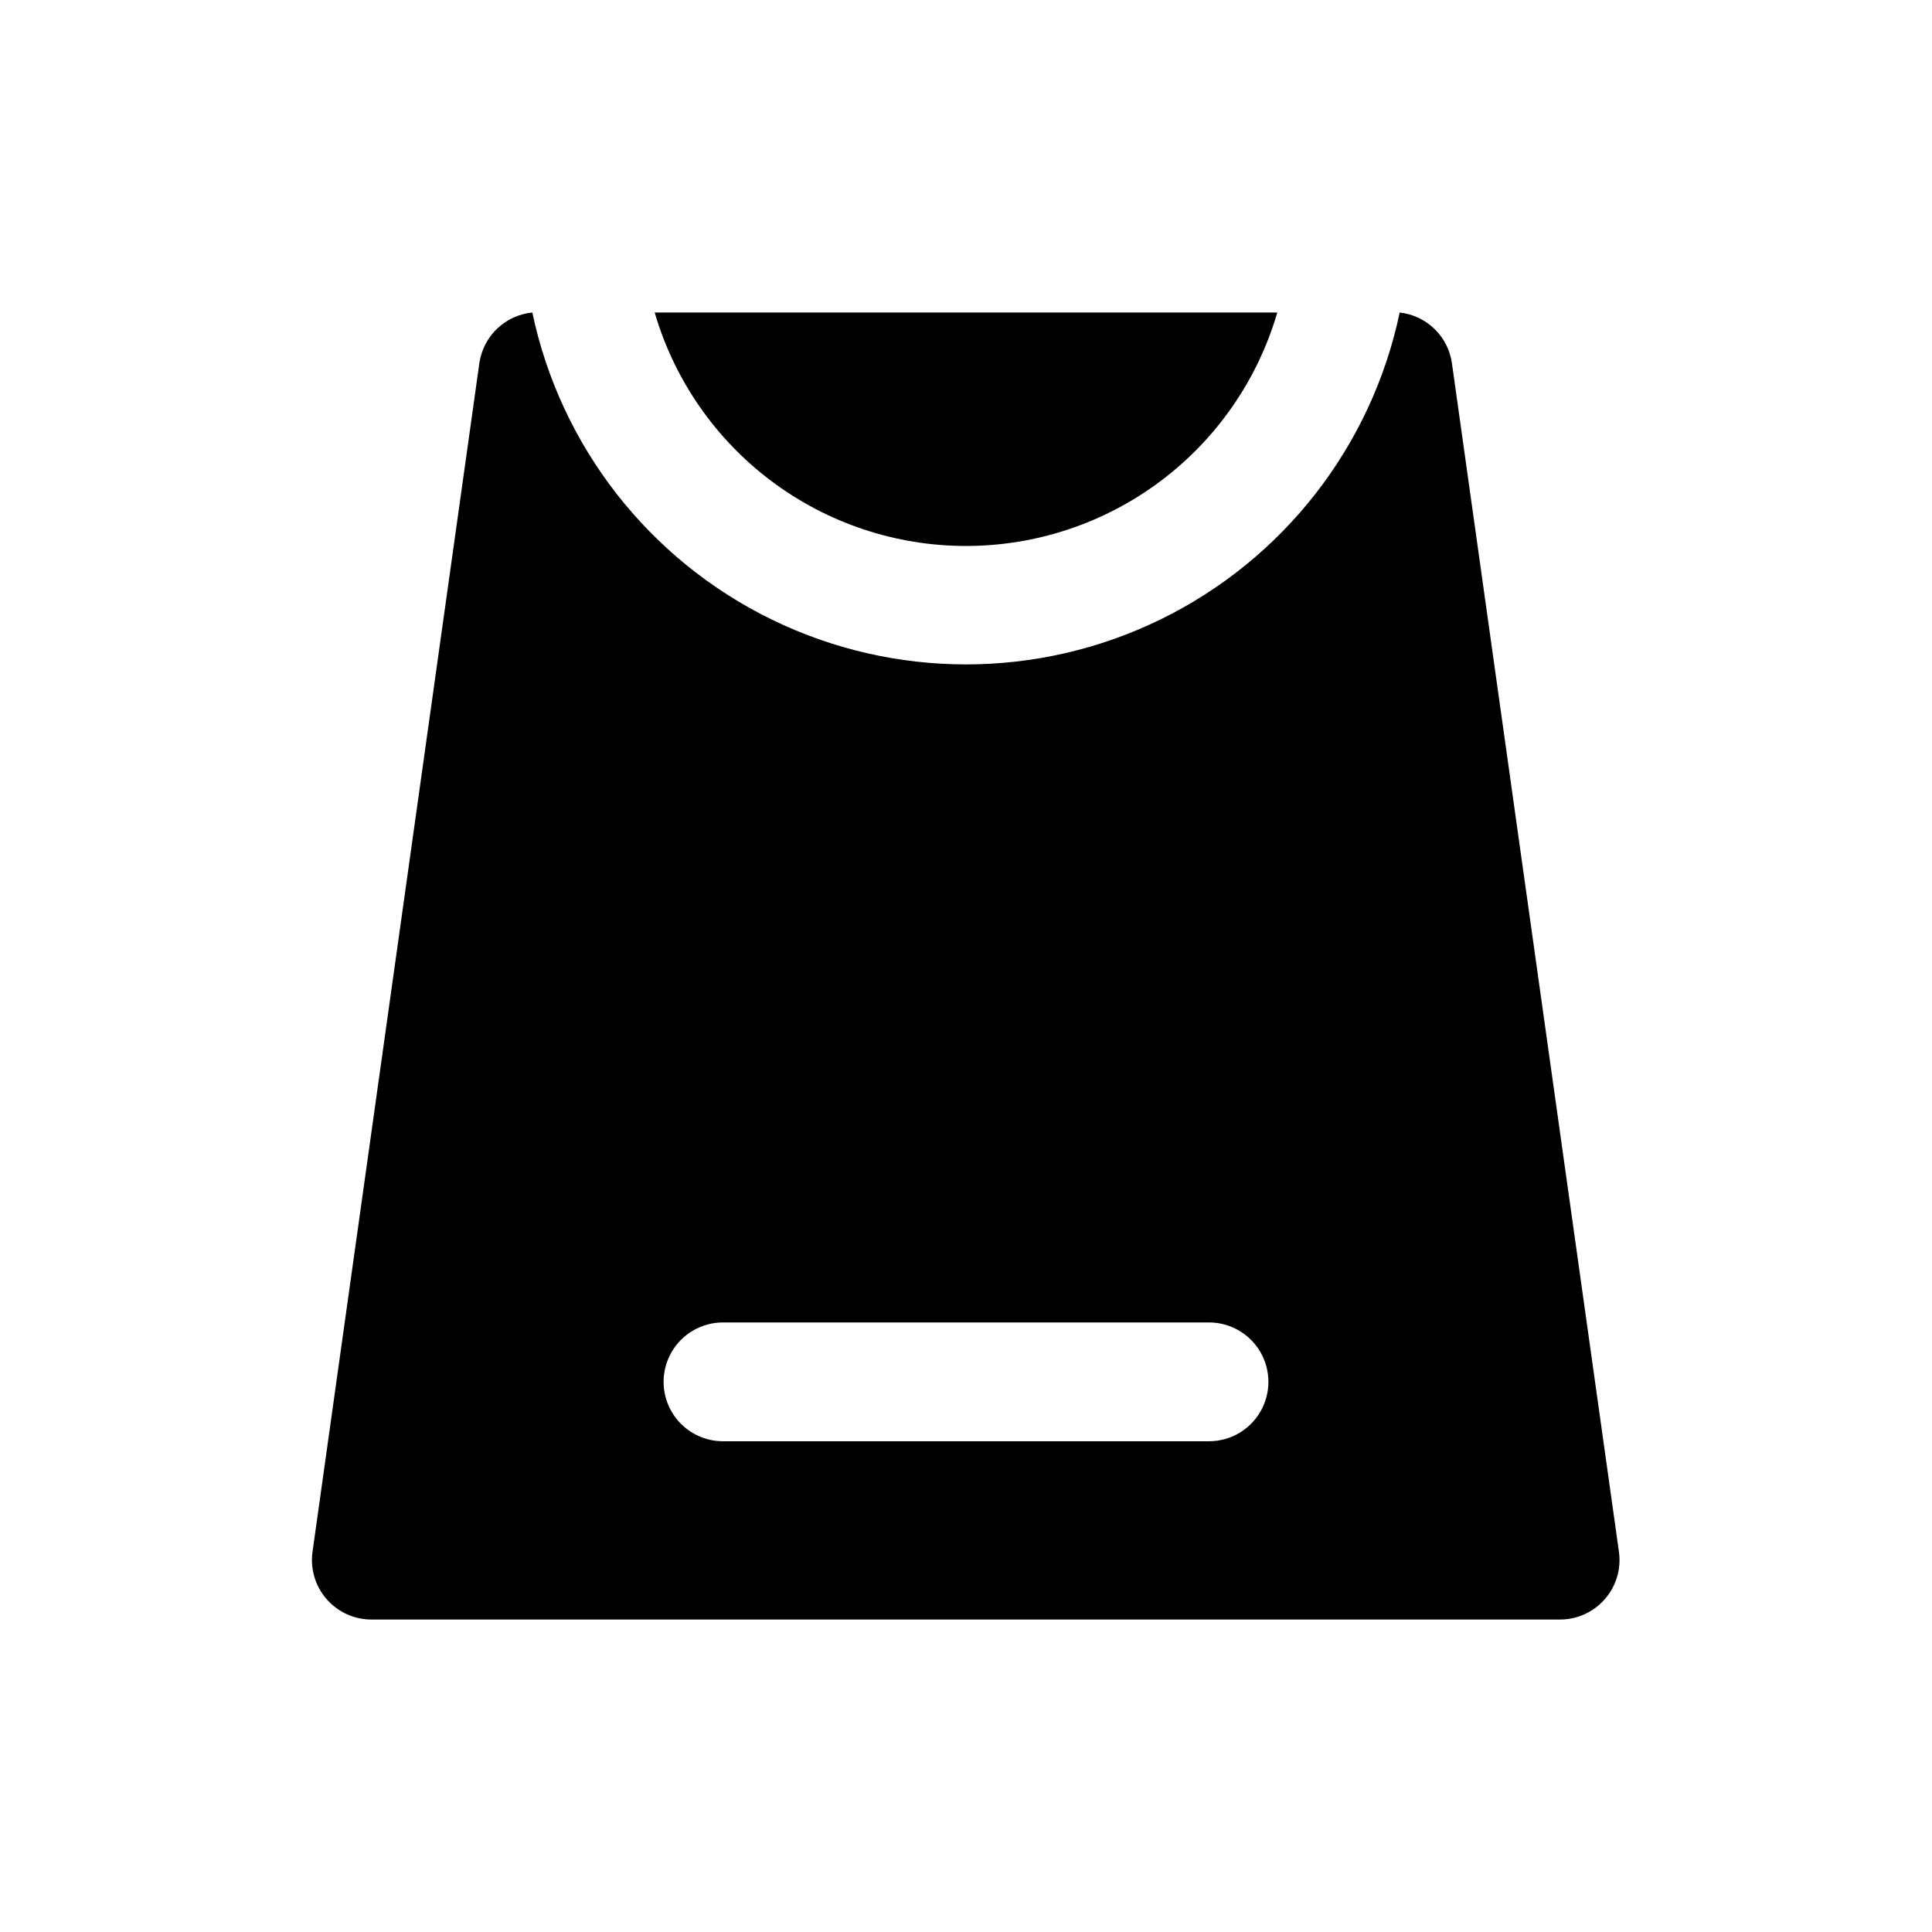 <?xml version="1.0" encoding="UTF-8"?>
<!-- Uploaded to: SVG Repo, www.svgrepo.com, Generator: SVG Repo Mixer Tools -->
<svg fill="#000000" width="800px" height="800px" version="1.1" viewBox="144 144 512 512" xmlns="http://www.w3.org/2000/svg">
 <g>
  <path d="m400 288.69c18.59-0.004 36.684-6.035 51.555-17.191 14.875-11.156 25.734-26.836 30.941-44.684h-165c5.211 17.848 16.066 33.527 30.941 44.684s32.965 17.188 51.559 17.191z"/>
  <path d="m528.79 240.36c-0.469-3.481-2.09-6.703-4.598-9.156-2.512-2.453-5.769-3.996-9.258-4.387-7.457 35.434-30.844 65.445-63.375 81.336-32.535 15.895-70.578 15.895-103.11 0-32.531-15.891-55.914-45.902-63.375-81.336-3.469 0.344-6.731 1.828-9.266 4.219-2.535 2.394-4.203 5.562-4.746 9.008l-44.242 315.2c-0.637 4.551 0.742 9.148 3.781 12.594 3.019 3.441 7.387 5.394 11.965 5.356h314.88c4.523-0.008 8.824-1.957 11.809-5.356 3.039-3.445 4.418-8.043 3.781-12.594zm-64.395 285.59h-128.79c-5.625 0-10.824-3-13.637-7.871-2.809-4.871-2.809-10.871 0-15.742 2.812-4.871 8.012-7.875 13.637-7.875h128.79c5.625 0 10.824 3.004 13.637 7.875 2.812 4.871 2.812 10.871 0 15.742s-8.012 7.871-13.637 7.871z"/>
 </g>
</svg>